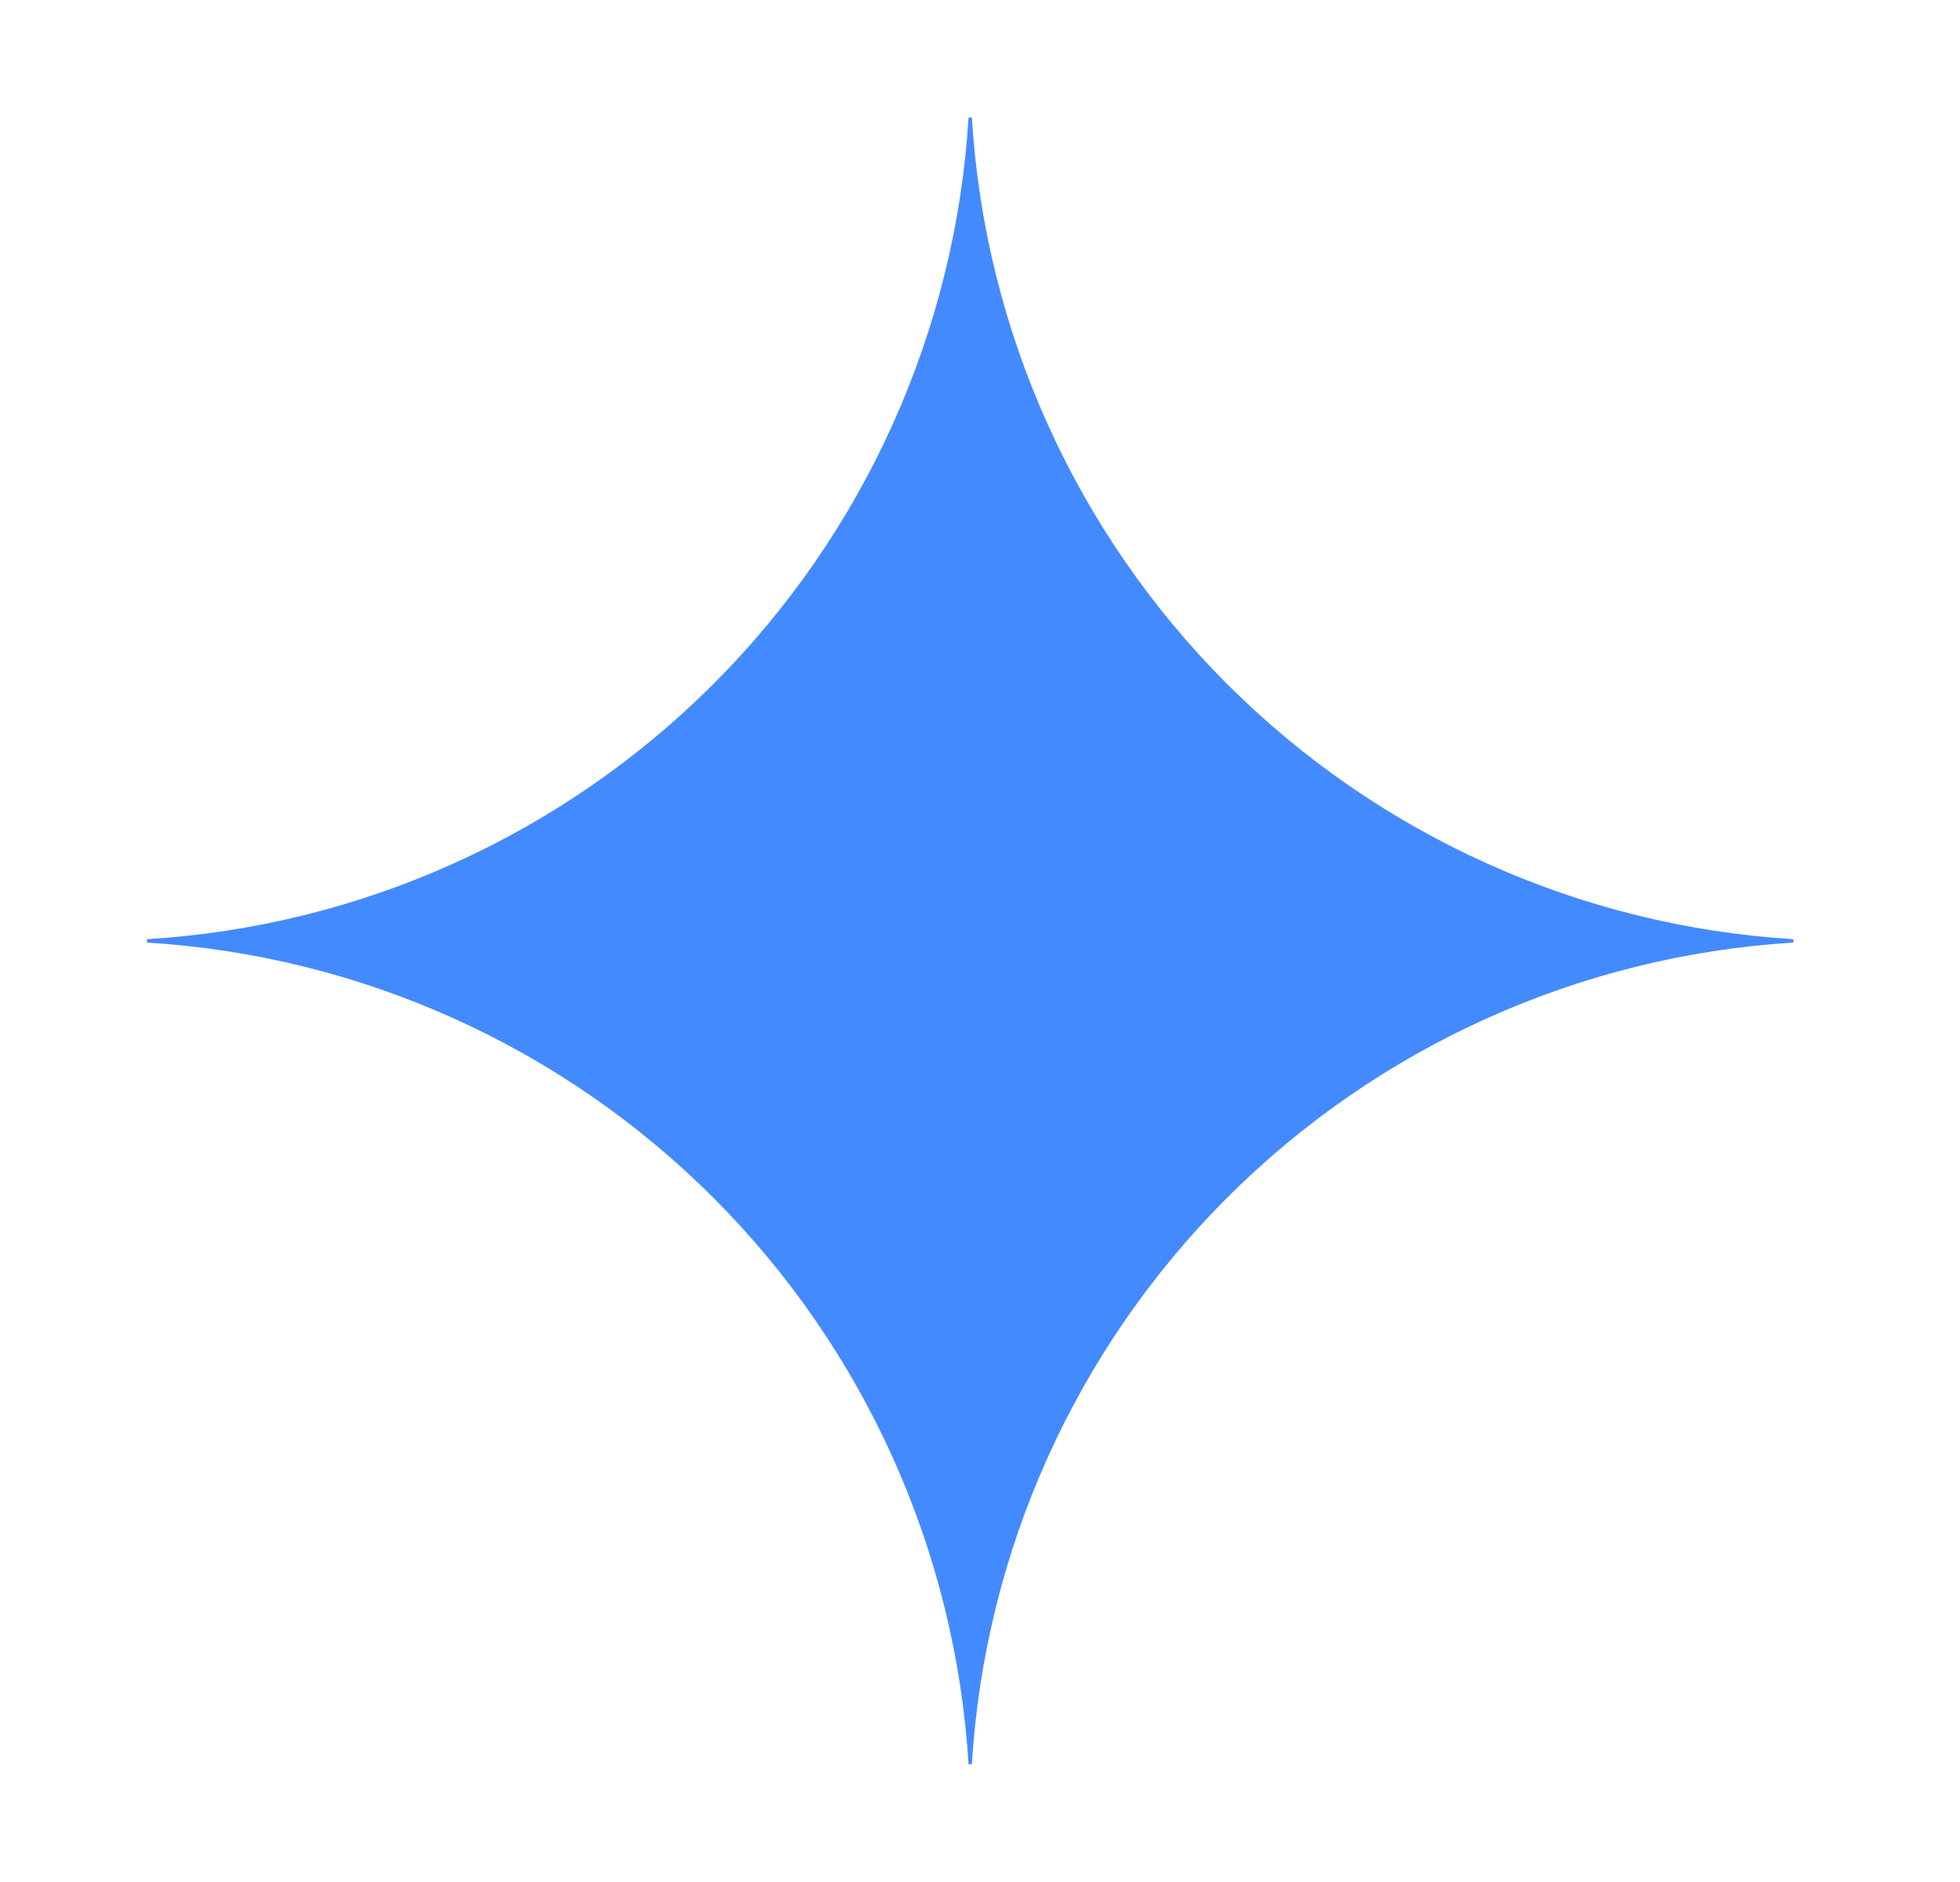 <svg width="25" height="24" viewBox="0 0 25 24" fill="none" xmlns="http://www.w3.org/2000/svg">
<path d="M22.875 12.02C20.151 12.187 17.581 13.345 15.651 15.275C13.721 17.205 12.563 19.774 12.396 22.498H12.354C12.187 19.774 11.029 17.204 9.099 15.274C7.169 13.344 4.6 12.187 1.875 12.02V11.977C4.6 11.811 7.169 10.653 9.099 8.723C11.029 6.793 12.187 4.223 12.354 1.499H12.396C12.563 4.223 13.721 6.792 15.651 8.722C17.581 10.652 20.151 11.81 22.875 11.977V12.02Z" fill="#448AFF"/>
</svg>
